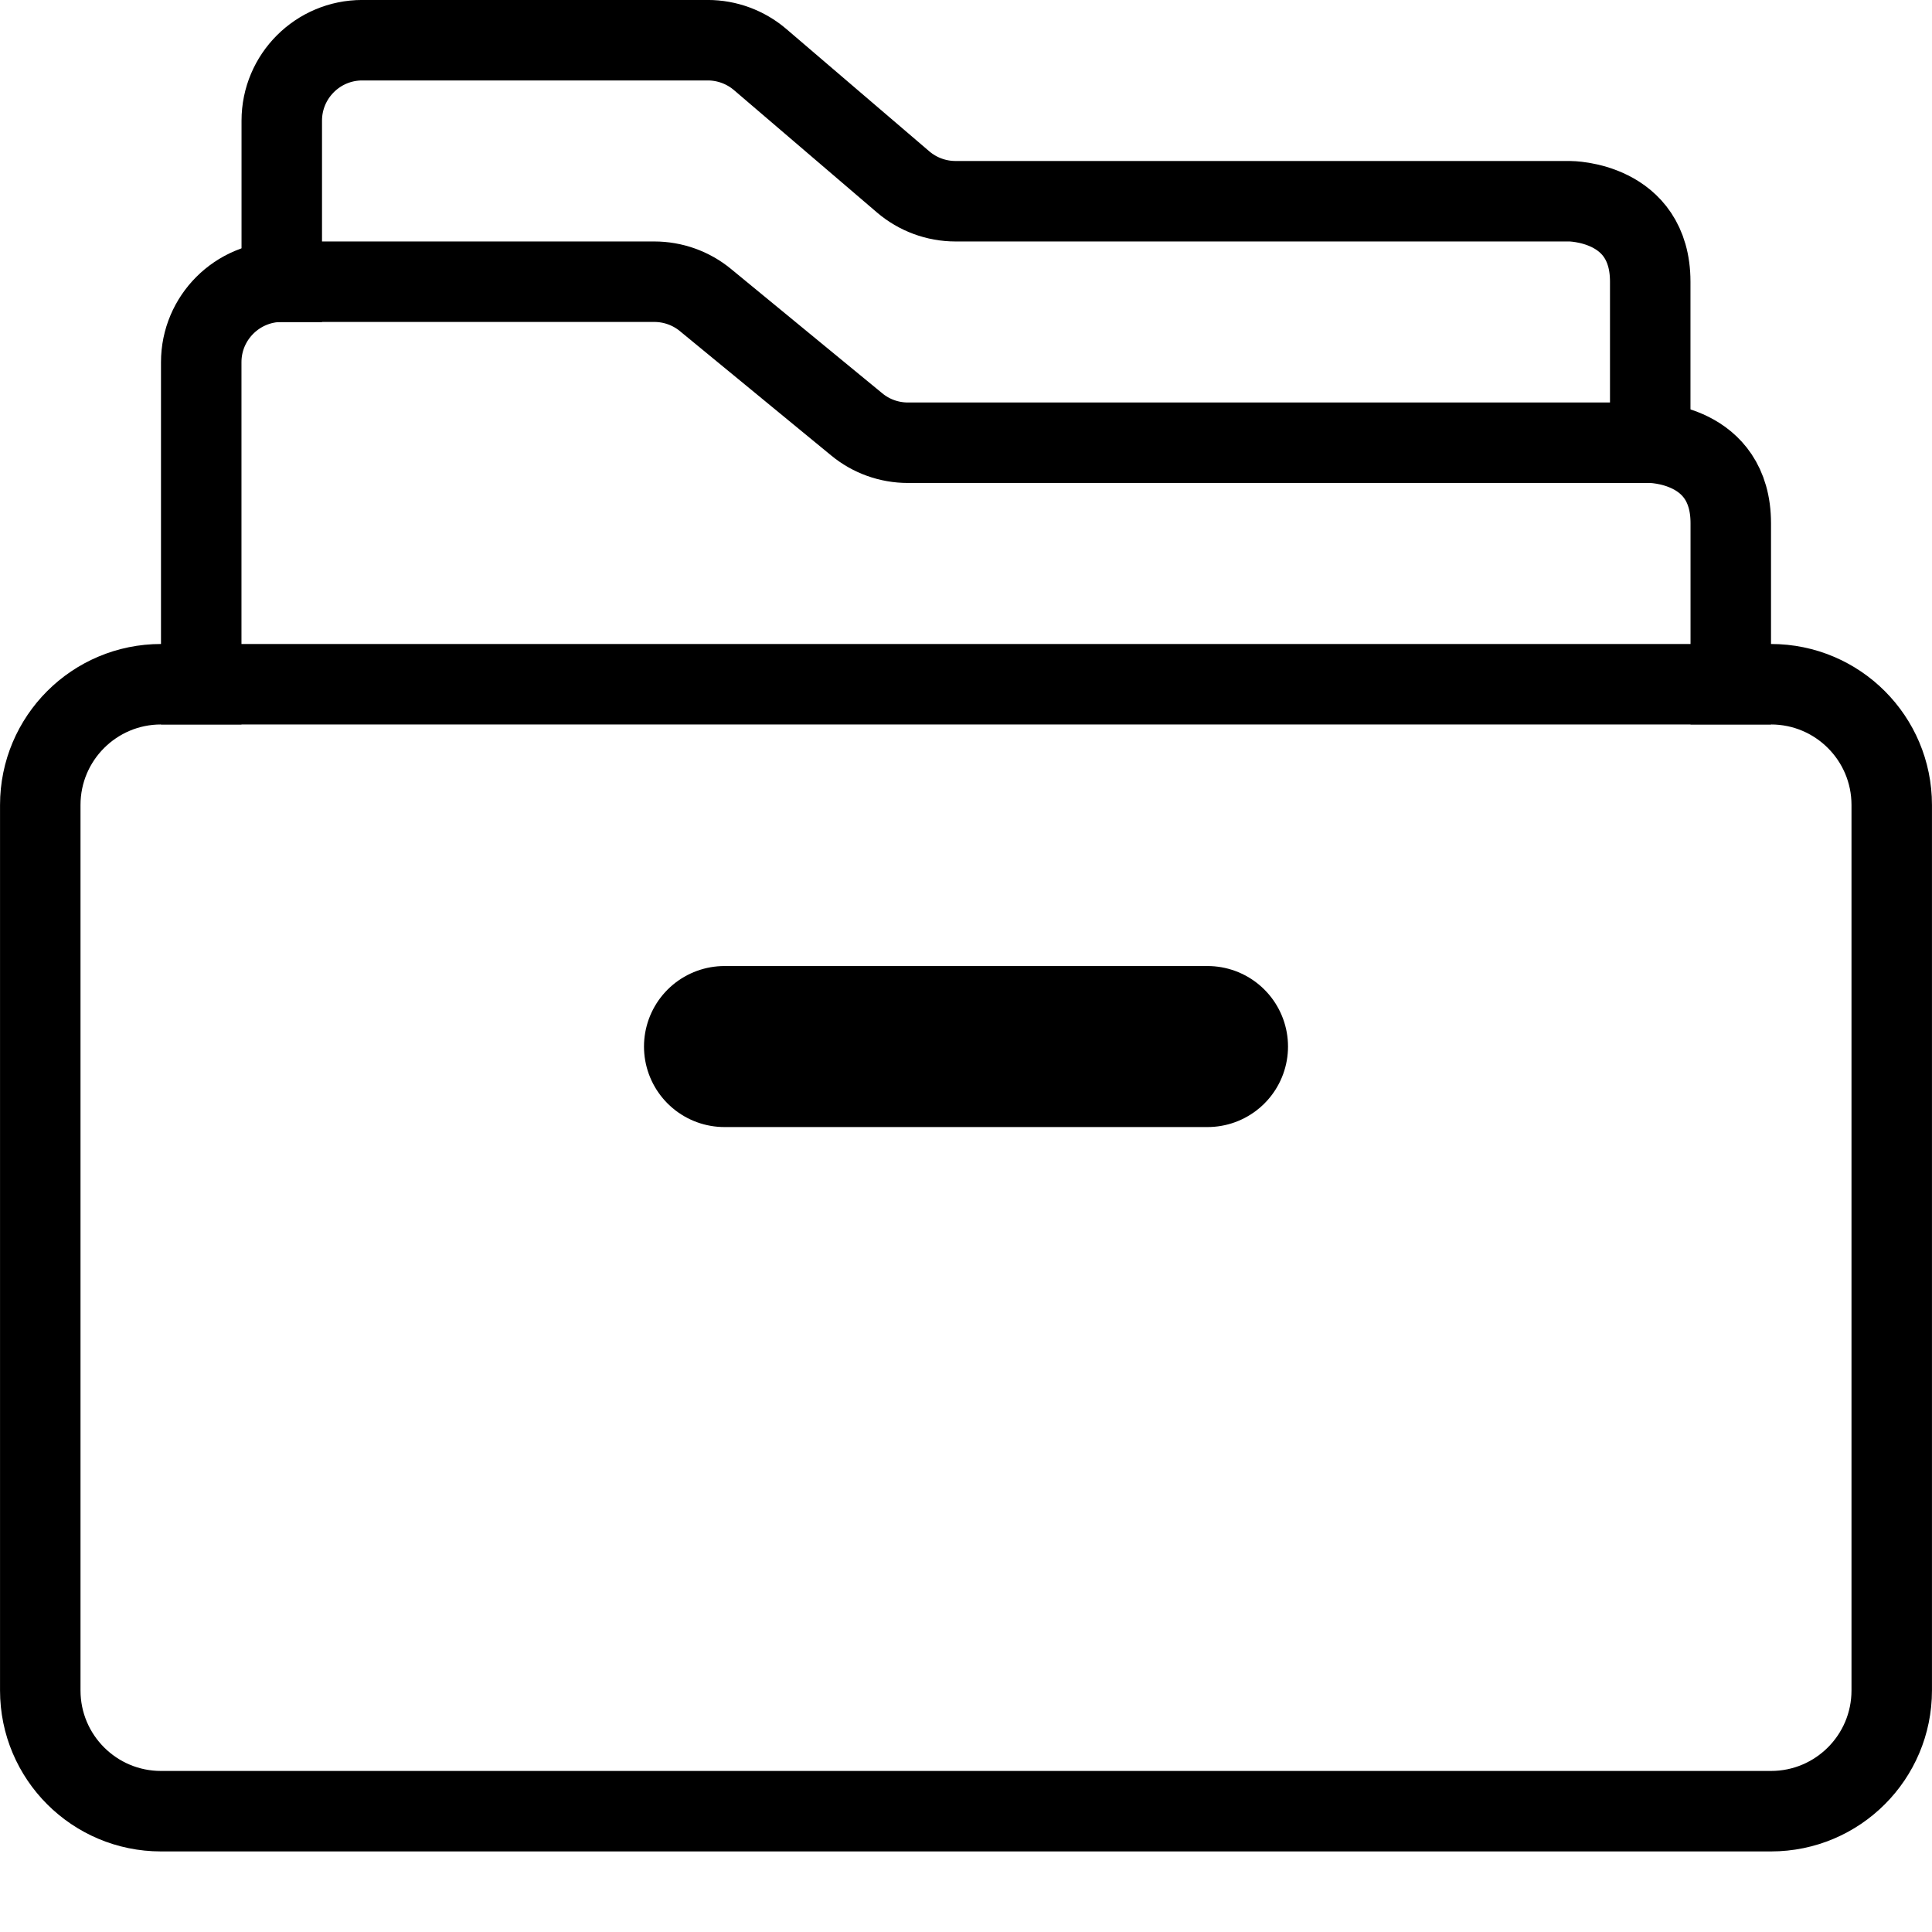 <svg width="32" height="32" viewBox="0 0 32 32" fill="none" xmlns="http://www.w3.org/2000/svg">
<path d="M4.667 5.333L4.667 1.999C4.667 1.263 5.264 0.666 6 0.666C7.967 0.666 9.671 0.666 11.723 0.666C12.041 0.666 12.349 0.78 12.59 0.986L14.959 3.013C15.2 3.219 15.508 3.333 15.826 3.333L26 3.333C26 3.333 27.333 3.333 27.333 4.666V7.999" stroke="black" stroke-width="1.333" stroke-miterlimit="10"/>
<path d="M3.333 11.999L3.333 5.999C3.333 5.263 3.931 4.666 4.667 4.666C6.789 4.666 8.631 4.666 10.837 4.666C11.146 4.666 11.446 4.773 11.684 4.969L14.19 7.029C14.428 7.226 14.728 7.333 15.037 7.333L27.334 7.333C27.334 7.333 28.667 7.333 28.667 8.666V11.999" stroke="black" stroke-width="1.333"/>
<path d="M2.667 11.333H29.333C30.438 11.333 31.333 12.228 31.333 13.333V27.999C31.333 29.104 30.438 29.999 29.333 29.999H2.667C1.562 29.999 0.667 29.104 0.667 27.999V13.333C0.667 12.228 1.562 11.333 2.667 11.333Z" stroke="black" stroke-width="1.333"/>
<path d="M12 17.334H20" stroke="black" stroke-width="2.667" stroke-linecap="round" stroke-linejoin="round"/>
</svg>
